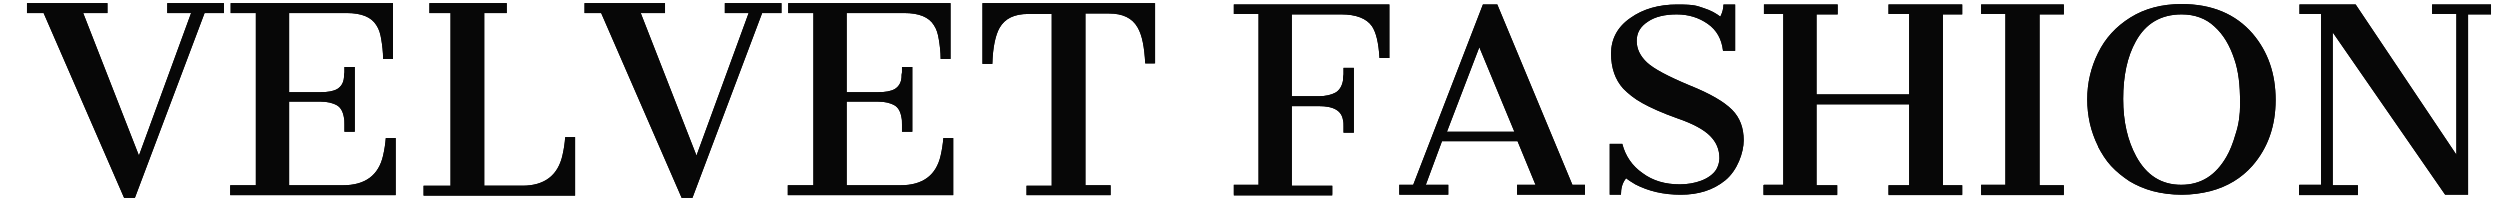 <?xml version="1.0" encoding="UTF-8"?>
<svg xmlns="http://www.w3.org/2000/svg" xmlns:xlink="http://www.w3.org/1999/xlink" version="1.1" viewBox="0 0 556 45">
  <defs>
    <clipPath id="clippath">
      <path d="M228.3,41.3h5.6V3.1s-5.2,0-5.2,0c-3.1,0-5.2,1-6.4,3.1-.9,1.6-1.5,4.3-1.6,8h-2.2V.7h38.4v13.4h-2.2c-.2-3.7-.7-6.3-1.7-8-1.2-2.1-3.3-3.1-6.4-3.1h-5.2v38.2h5.6v2.2h-18.7v-2.2ZM175.3,41.2h5.6V2.9s-5.6,0-5.6,0V.7h36.1v12.4h-2.2c0-1.6-.2-3.1-.4-4.3-.2-1.3-.5-2.3-1.1-3.2-1.1-1.8-3.3-2.7-6.6-2.7h-12.8v17.6h7c1.6,0,2.8-.2,3.7-.7.8-.5,1.4-1.3,1.5-2.6,0-.4,0-.7.1-1.1,0-.4,0-.8,0-1.2h2.3v14.4h-2.3c0-.4,0-1,0-1.6,0-.6,0-1.1-.1-1.5-.2-1.3-.7-2.3-1.6-2.8-.9-.5-2.1-.8-3.6-.8h-7v18.6h12c4.9,0,7.9-2.2,8.9-6.6.3-1.3.5-2.6.6-3.9h2.2v12.7h-36.8v-2.2ZM133.7,2.9h-3.7V.7h17.9v2.2h-5.4l12.4,31.7,11.6-31.7h-5.3V.7h12.6v2.2h-4.3l-15.5,41.1h-2.4L133.7,2.9ZM94.2,41.3h6V2.9s-4.7,0-4.7,0V.7h17.2v2.2h-5v38.4h8.5c4.9,0,7.9-2.3,8.9-6.8.3-1.3.5-2.6.6-4h2.2v13h-33.7v-2.2ZM51.3,41.2h5.6V2.9s-5.6,0-5.6,0V.7h36.1v12.4h-2.2c0-1.6-.2-3.1-.4-4.3-.2-1.3-.5-2.3-1.1-3.2-1.1-1.8-3.3-2.7-6.6-2.7h-12.8v17.6h7c1.6,0,2.8-.2,3.7-.7.8-.5,1.4-1.3,1.5-2.6,0-.4,0-.7.1-1.1,0-.4,0-.8,0-1.2h2.3v14.4h-2.3c0-.4,0-1,0-1.6,0-.6,0-1.1-.1-1.5-.2-1.3-.7-2.3-1.6-2.8-.9-.5-2.1-.8-3.6-.8h-7v18.6h12c4.9,0,7.9-2.2,8.9-6.6.3-1.3.5-2.6.6-3.9h2.2v12.7h-36.8v-2.2ZM9.7,2.9h-3.7V.7h17.9v2.2h-5.4l12.4,31.7L42.5,2.9h-5.3V.7h12.6v2.2h-4.3l-15.5,41.1h-2.4L9.7,2.9Z" fill="#070707"/>
    </clipPath>
    <clipPath id="clippath-1">
      <path d="M511.4,41.1h4.8V3.1h-4.8V1h12.5l22.4,33.4V3.1h-5.4V1h13.1v2.2h-5.1v40.1h-5.1l-25-36.1v34h5.6v2.2h-13.1v-2.2ZM495.2,34.8c.7-1.2,1.4-2.9,2-5,.7-2.1,1-4.3,1-6.6s-.1-4.2-.3-5.7c-.2-1.5-.5-3-1-4.4-1-3-2.4-5.4-4.4-7.2-1.9-1.8-4.4-2.7-7.3-2.7-4.6,0-8,2-10.2,6-1.9,3.4-2.8,7.7-2.8,12.8,0,5.1,1,9.3,2.9,12.8,2.3,4.2,5.6,6.3,10,6.3s7.7-2.1,10.1-6.3ZM466.6,32.5c-.8-1.6-1.4-3.3-1.8-5-.4-1.8-.6-3.6-.6-5.4s.2-3.6.6-5.3c.4-1.7,1-3.4,1.8-5,1.6-3.3,4-5.9,7.2-7.9,3.2-2,7-3,11.4-3,6.7,0,12,2.2,15.8,6.6,3.4,4,5.1,8.9,5.1,14.7s-1.7,10.7-5.2,14.7c-2.4,2.7-5.5,4.6-9.3,5.6-2,.5-4.1.8-6.4.8s-4.5-.3-6.4-.8c-1.9-.5-3.7-1.3-5.2-2.2-1.5-1-2.9-2.1-4.1-3.4-1.2-1.3-2.1-2.8-2.9-4.3ZM440.6,41.1h5.4V3.1s-5.4,0-5.4,0V1h18.4v2.2h-5.4v38h5.4v2.2h-18.4v-2.2ZM392.3,41.1h4.3V3.1s-4.3,0-4.3,0V1h16.4v2.2h-4.7v17.8h20.6V3.1s-4.6,0-4.6,0V1h16.4v2.2h-4.3v38h4.3v2.2h-16.4v-2.2h4.6v-18h-20.6v18h4.6v2.2h-16.4v-2.2ZM361.6,39.7c-.8,1-1.1,2.2-1.1,3.6h-2.5v-11.3h2.8c.7,2.7,2.2,4.9,4.5,6.5,2.3,1.7,5,2.5,8.3,2.5s6.7-1.1,8.1-3.3c.4-.7.7-1.6.7-2.5,0-2-.7-3.6-2.1-5-1.4-1.4-3.8-2.7-7.3-3.9-3.4-1.2-6-2.4-7.8-3.4-1.8-1-3.1-2.1-4.2-3.2-1.8-2-2.7-4.6-2.7-7.8s1.4-5.9,4.3-7.9c2.8-2,6.3-3,10.4-3s4.3.3,5.9.8c1.6.5,2.8,1.2,3.7,1.9.4-.8.7-1.7.7-2.7h2.6v10.3h-2.7c-.3-2.6-1.4-4.6-3.4-6-2-1.4-4.3-2.1-6.9-2.1s-4.8.5-6.4,1.6c-1.7,1.1-2.5,2.5-2.5,4.3s.8,3.4,2.3,4.8c1.5,1.4,4.7,3.1,9.5,5.1,4.5,1.8,7.6,3.6,9.4,5.4,1.8,1.8,2.6,4.1,2.6,6.8s-1.4,6.7-4.1,8.9c-2.7,2.2-6,3.2-9.9,3.2s-7.2-.8-10.1-2.3c-.8-.5-1.5-.9-2.1-1.4ZM336.8,29.3l-7.8-18.8-7.2,18.8h15.1ZM311.3,41.1h3L329.8,1h3.2l16.7,40.1h2.8v2.2h-15.1v-2.2h4.1l-4-9.7h-16.8l-3.6,9.7h5v2.2h-10.9v-2.2ZM274.4,41.1h5.5V3.1s-5.5,0-5.5,0V1h34.6v11.9h-2.2c-.2-3.5-.8-5.8-1.7-7.1-1.2-1.7-3.5-2.6-6.8-2.6h-11v18.2h6c1.5,0,2.8-.3,3.7-.8.9-.5,1.5-1.5,1.7-2.8,0-.4,0-.8.1-1.3,0-.5,0-1,0-1.4h2.3v14.4h-2.3c0-.4,0-.9,0-1.4,0-.5,0-1-.1-1.3-.3-2.2-2.1-3.2-5.4-3.2h-6v17.7h9v2.2h-21.9v-2.2Z" fill="#070707"/>
    </clipPath>
  </defs>
  <!-- Generator: Adobe Illustrator 28.6.0, SVG Export Plug-In . SVG Version: 1.2.0 Build 709)  -->
  <g>
    <g id="Layer_1">
      <g>
        <path d="M228.3,41.3h5.6V3.1s-5.2,0-5.2,0c-3.1,0-5.2,1-6.4,3.1-.9,1.6-1.5,4.3-1.6,8h-2.2V.7h38.4v13.4h-2.2c-.2-3.7-.7-6.3-1.7-8-1.2-2.1-3.3-3.1-6.4-3.1h-5.2v38.2h5.6v2.2h-18.7v-2.2ZM175.3,41.2h5.6V2.9s-5.6,0-5.6,0V.7h36.1v12.4h-2.2c0-1.6-.2-3.1-.4-4.3-.2-1.3-.5-2.3-1.1-3.2-1.1-1.8-3.3-2.7-6.6-2.7h-12.8v17.6h7c1.6,0,2.8-.2,3.7-.7.8-.5,1.4-1.3,1.5-2.6,0-.4,0-.7.1-1.1,0-.4,0-.8,0-1.2h2.3v14.4h-2.3c0-.4,0-1,0-1.6,0-.6,0-1.1-.1-1.5-.2-1.3-.7-2.3-1.6-2.8-.9-.5-2.1-.8-3.6-.8h-7v18.6h12c4.9,0,7.9-2.2,8.9-6.6.3-1.3.5-2.6.6-3.9h2.2v12.7h-36.8v-2.2ZM133.7,2.9h-3.7V.7h17.9v2.2h-5.4l12.4,31.7,11.6-31.7h-5.3V.7h12.6v2.2h-4.3l-15.5,41.1h-2.4L133.7,2.9ZM94.2,41.3h6V2.9s-4.7,0-4.7,0V.7h17.2v2.2h-5v38.4h8.5c4.9,0,7.9-2.3,8.9-6.8.3-1.3.5-2.6.6-4h2.2v13h-33.7v-2.2ZM51.3,41.2h5.6V2.9s-5.6,0-5.6,0V.7h36.1v12.4h-2.2c0-1.6-.2-3.1-.4-4.3-.2-1.3-.5-2.3-1.1-3.2-1.1-1.8-3.3-2.7-6.6-2.7h-12.8v17.6h7c1.6,0,2.8-.2,3.7-.7.8-.5,1.4-1.3,1.5-2.6,0-.4,0-.7.1-1.1,0-.4,0-.8,0-1.2h2.3v14.4h-2.3c0-.4,0-1,0-1.6,0-.6,0-1.1-.1-1.5-.2-1.3-.7-2.3-1.6-2.8-.9-.5-2.1-.8-3.6-.8h-7v18.6h12c4.9,0,7.9-2.2,8.9-6.6.3-1.3.5-2.6.6-3.9h2.2v12.7h-36.8v-2.2ZM9.7,2.9h-3.7V.7h17.9v2.2h-5.4l12.4,31.7L42.5,2.9h-5.3V.7h12.6v2.2h-4.3l-15.5,41.1h-2.4L9.7,2.9Z" fill="#070707"/>
        <g clip-path="url(#clippath)">
          <rect x="6" y=".7" width="250.8" height="43.3" fill="#070707"/>
        </g>
      </g>
      <g>
        <path d="M511.4,41.1h4.8V3.1h-4.8V1h12.5l22.4,33.4V3.1h-5.4V1h13.1v2.2h-5.1v40.1h-5.1l-25-36.1v34h5.6v2.2h-13.1v-2.2ZM495.2,34.8c.7-1.2,1.4-2.9,2-5,.7-2.1,1-4.3,1-6.6s-.1-4.2-.3-5.7c-.2-1.5-.5-3-1-4.4-1-3-2.4-5.4-4.4-7.2-1.9-1.8-4.4-2.7-7.3-2.7-4.6,0-8,2-10.2,6-1.9,3.4-2.8,7.7-2.8,12.8,0,5.1,1,9.3,2.9,12.8,2.3,4.2,5.6,6.3,10,6.3s7.7-2.1,10.1-6.3ZM466.6,32.5c-.8-1.6-1.4-3.3-1.8-5-.4-1.8-.6-3.6-.6-5.4s.2-3.6.6-5.3c.4-1.7,1-3.4,1.8-5,1.6-3.3,4-5.9,7.2-7.9,3.2-2,7-3,11.4-3,6.7,0,12,2.2,15.8,6.6,3.4,4,5.1,8.9,5.1,14.7s-1.7,10.7-5.2,14.7c-2.4,2.7-5.5,4.6-9.3,5.6-2,.5-4.1.8-6.4.8s-4.5-.3-6.4-.8c-1.9-.5-3.7-1.3-5.2-2.2-1.5-1-2.9-2.1-4.1-3.4-1.2-1.3-2.1-2.8-2.9-4.3ZM440.6,41.1h5.4V3.1s-5.4,0-5.4,0V1h18.4v2.2h-5.4v38h5.4v2.2h-18.4v-2.2ZM392.3,41.1h4.3V3.1s-4.3,0-4.3,0V1h16.4v2.2h-4.7v17.8h20.6V3.1s-4.6,0-4.6,0V1h16.4v2.2h-4.3v38h4.3v2.2h-16.4v-2.2h4.6v-18h-20.6v18h4.6v2.2h-16.4v-2.2ZM361.6,39.7c-.8,1-1.1,2.2-1.1,3.6h-2.5v-11.3h2.8c.7,2.7,2.2,4.9,4.5,6.5,2.3,1.7,5,2.5,8.3,2.5s6.7-1.1,8.1-3.3c.4-.7.7-1.6.7-2.5,0-2-.7-3.6-2.1-5-1.4-1.4-3.8-2.7-7.3-3.9-3.4-1.2-6-2.4-7.8-3.4-1.8-1-3.1-2.1-4.2-3.2-1.8-2-2.7-4.6-2.7-7.8s1.4-5.9,4.3-7.9c2.8-2,6.3-3,10.4-3s4.3.3,5.9.8c1.6.5,2.8,1.2,3.7,1.9.4-.8.7-1.7.7-2.7h2.6v10.3h-2.7c-.3-2.6-1.4-4.6-3.4-6-2-1.4-4.3-2.1-6.9-2.1s-4.8.5-6.4,1.6c-1.7,1.1-2.5,2.5-2.5,4.3s.8,3.4,2.3,4.8c1.5,1.4,4.7,3.1,9.5,5.1,4.5,1.8,7.6,3.6,9.4,5.4,1.8,1.8,2.6,4.1,2.6,6.8s-1.4,6.7-4.1,8.9c-2.7,2.2-6,3.2-9.9,3.2s-7.2-.8-10.1-2.3c-.8-.5-1.5-.9-2.1-1.4ZM336.8,29.3l-7.8-18.8-7.2,18.8h15.1ZM311.3,41.1h3L329.8,1h3.2l16.7,40.1h2.8v2.2h-15.1v-2.2h4.1l-4-9.7h-16.8l-3.6,9.7h5v2.2h-10.9v-2.2ZM274.4,41.1h5.5V3.1s-5.5,0-5.5,0V1h34.6v11.9h-2.2c-.2-3.5-.8-5.8-1.7-7.1-1.2-1.7-3.5-2.6-6.8-2.6h-11v18.2h6c1.5,0,2.8-.3,3.7-.8.9-.5,1.5-1.5,1.7-2.8,0-.4,0-.8.1-1.3,0-.5,0-1,0-1.4h2.3v14.4h-2.3c0-.4,0-.9,0-1.4,0-.5,0-1-.1-1.3-.3-2.2-2.1-3.2-5.4-3.2h-6v17.7h9v2.2h-21.9v-2.2Z" fill="#070707"/>
        <g clip-path="url(#clippath-1)">
          <rect x="274.4" y=".9" width="279.7" height="42.4" fill="#070707"/>
        </g>
      </g>
    </g>
  </g>
</svg>